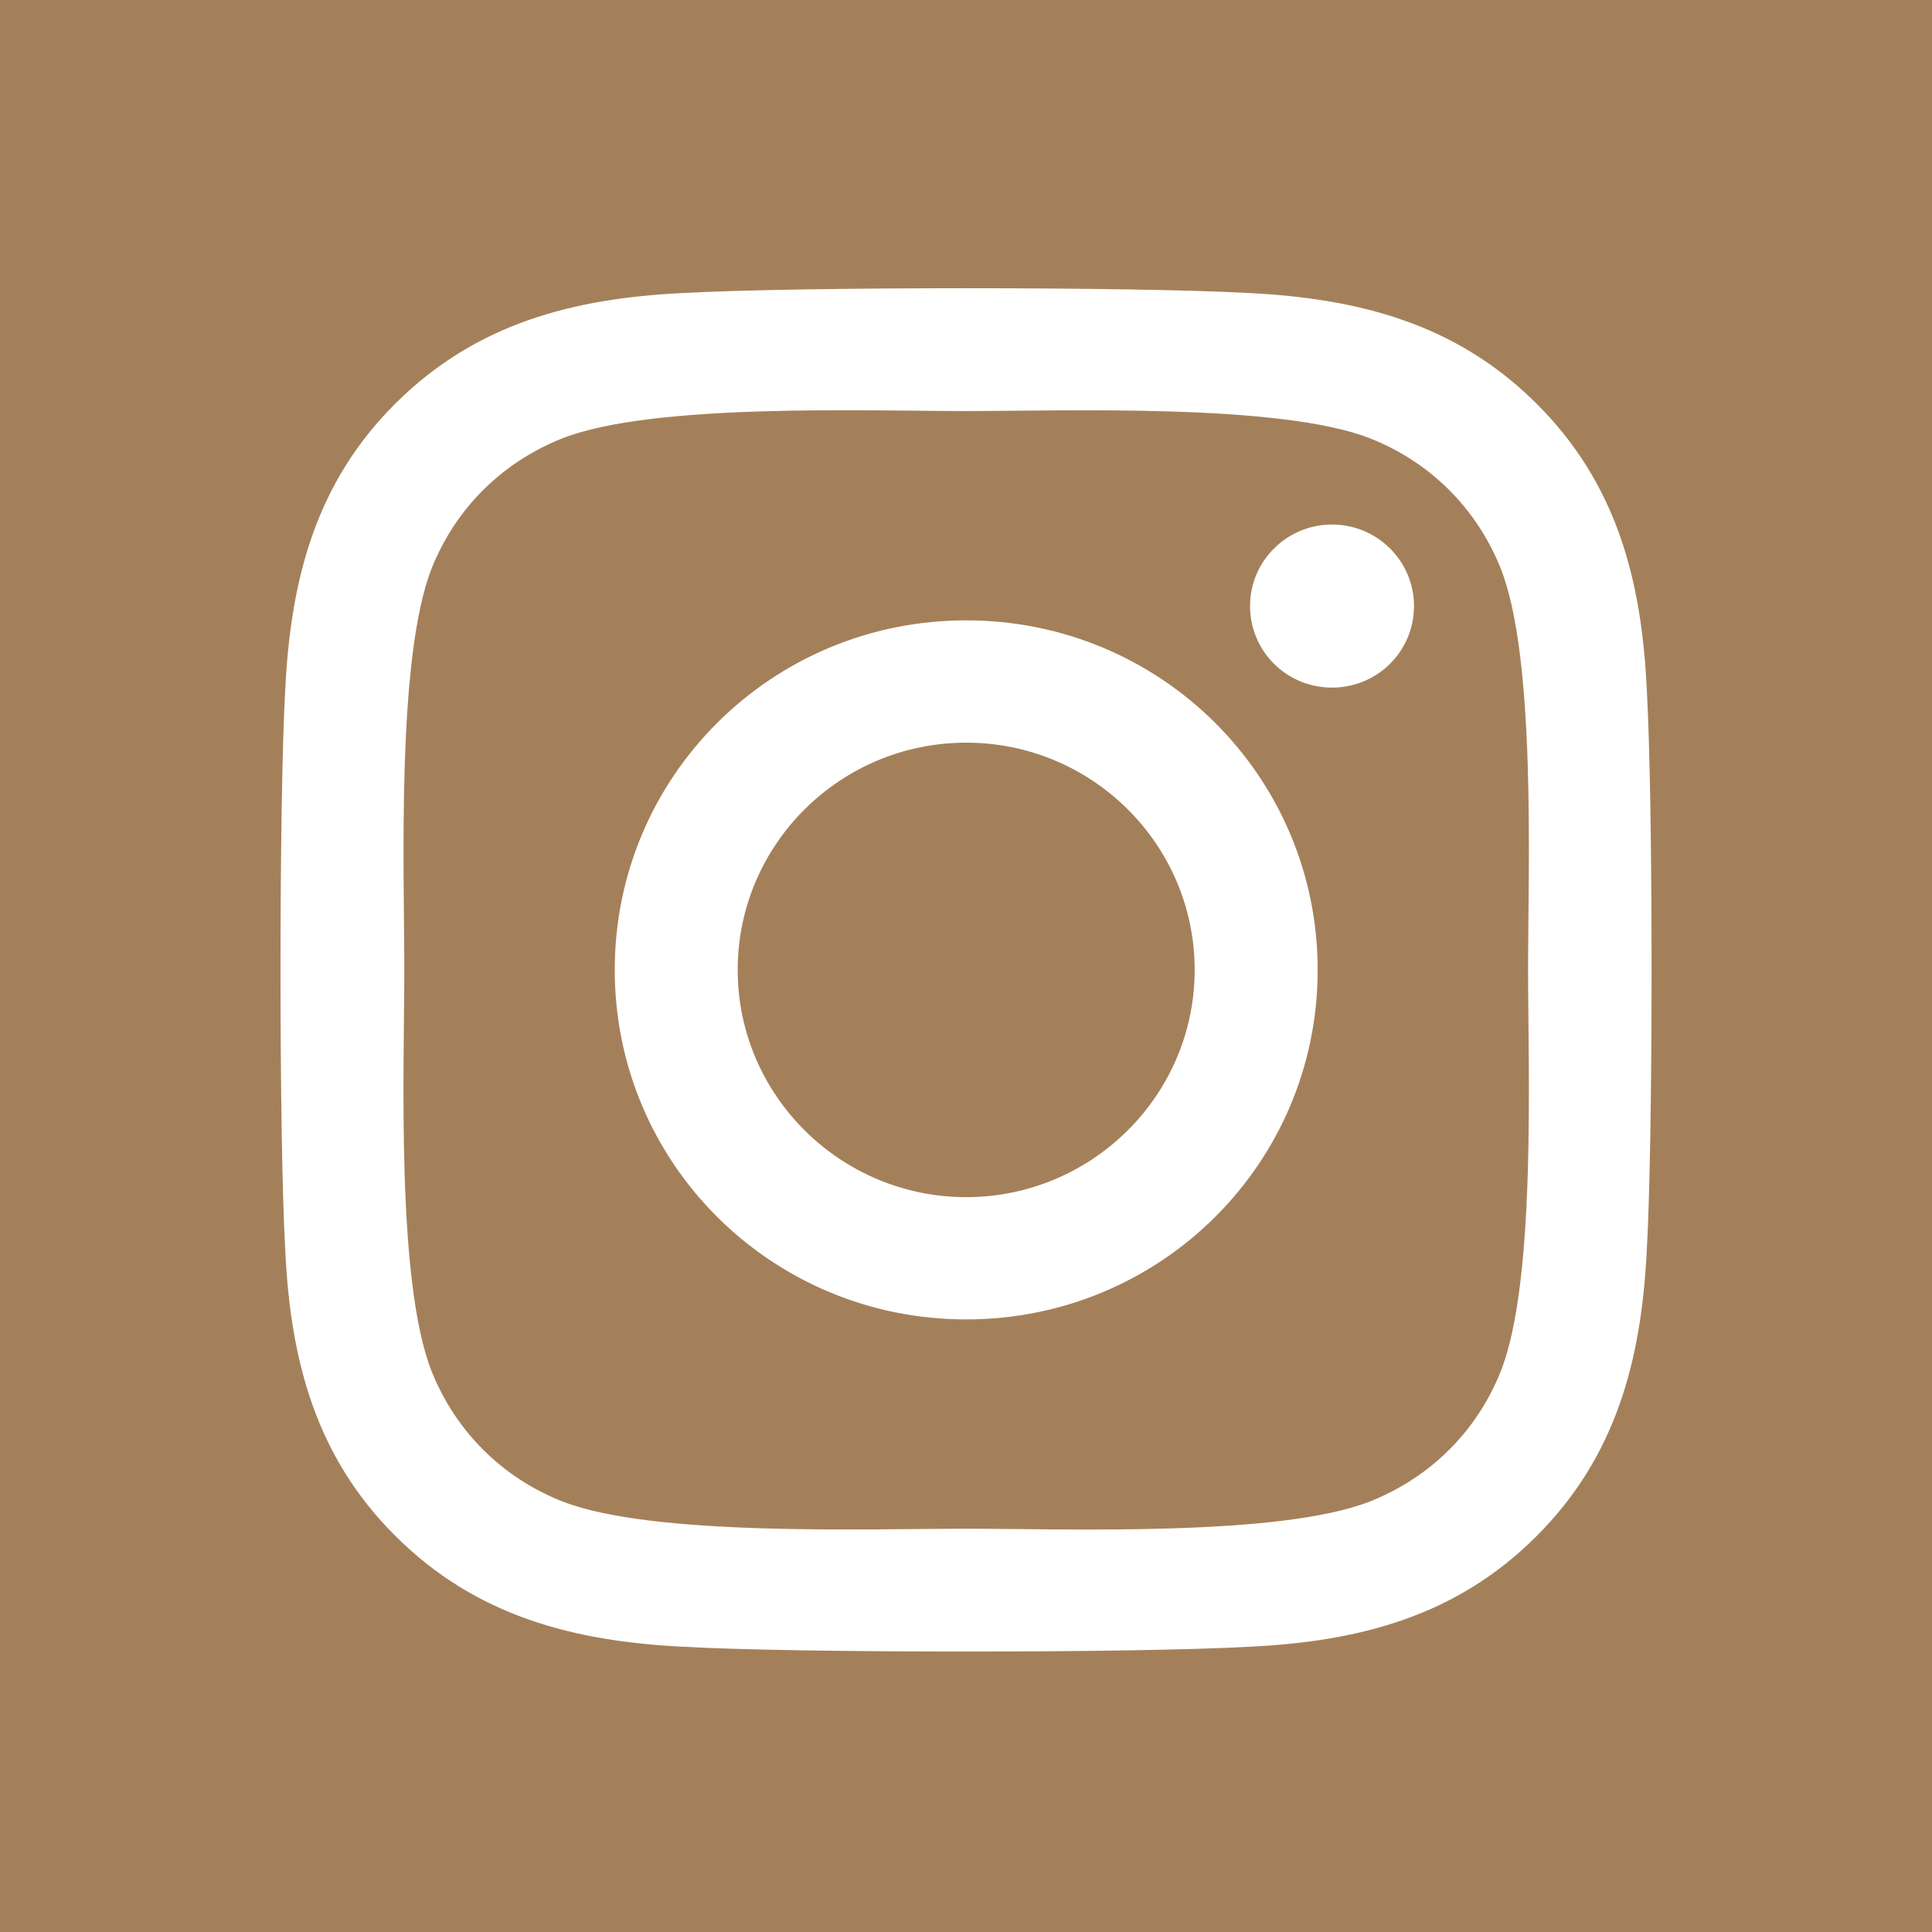 <svg width="42" height="42" viewBox="0 0 42 42" fill="none" xmlns="http://www.w3.org/2000/svg">
<rect width="42" height="42" fill="#A4805A"/>
<path d="M21.004 13.486C16.775 13.486 13.364 16.879 13.364 21.085C13.364 25.291 16.775 28.683 21.004 28.683C25.233 28.683 28.645 25.291 28.645 21.085C28.645 16.879 25.233 13.486 21.004 13.486ZM21.004 26.025C18.271 26.025 16.037 23.809 16.037 21.085C16.037 18.36 18.265 16.145 21.004 16.145C23.744 16.145 25.971 18.36 25.971 21.085C25.971 23.809 23.737 26.025 21.004 26.025ZM30.739 13.175C30.739 14.161 29.941 14.948 28.957 14.948C27.966 14.948 27.175 14.154 27.175 13.175C27.175 12.197 27.973 11.403 28.957 11.403C29.941 11.403 30.739 12.197 30.739 13.175ZM35.799 14.974C35.686 12.6 35.141 10.497 33.392 8.764C31.65 7.032 29.535 6.489 27.148 6.37C24.688 6.231 17.314 6.231 14.853 6.37C12.473 6.483 10.358 7.025 8.61 8.758C6.861 10.49 6.322 12.593 6.202 14.967C6.063 17.414 6.063 24.748 6.202 27.195C6.315 29.569 6.861 31.672 8.61 33.405C10.358 35.138 12.466 35.68 14.853 35.799C17.314 35.938 24.688 35.938 27.148 35.799C29.535 35.687 31.65 35.144 33.392 33.405C35.134 31.672 35.68 29.569 35.799 27.195C35.939 24.748 35.939 17.421 35.799 14.974ZM32.621 29.821C32.102 31.117 31.098 32.115 29.788 32.638C27.827 33.412 23.172 33.233 21.004 33.233C18.837 33.233 14.175 33.405 12.22 32.638C10.917 32.122 9.913 31.123 9.387 29.821C8.61 27.87 8.789 23.241 8.789 21.085C8.789 18.929 8.616 14.293 9.387 12.349C9.906 11.052 10.91 10.054 12.22 9.531C14.182 8.758 18.837 8.936 21.004 8.936C23.172 8.936 27.833 8.764 29.788 9.531C31.091 10.047 32.096 11.046 32.621 12.349C33.399 14.3 33.219 18.929 33.219 21.085C33.219 23.241 33.399 27.876 32.621 29.821Z" fill="white"/>
</svg>
